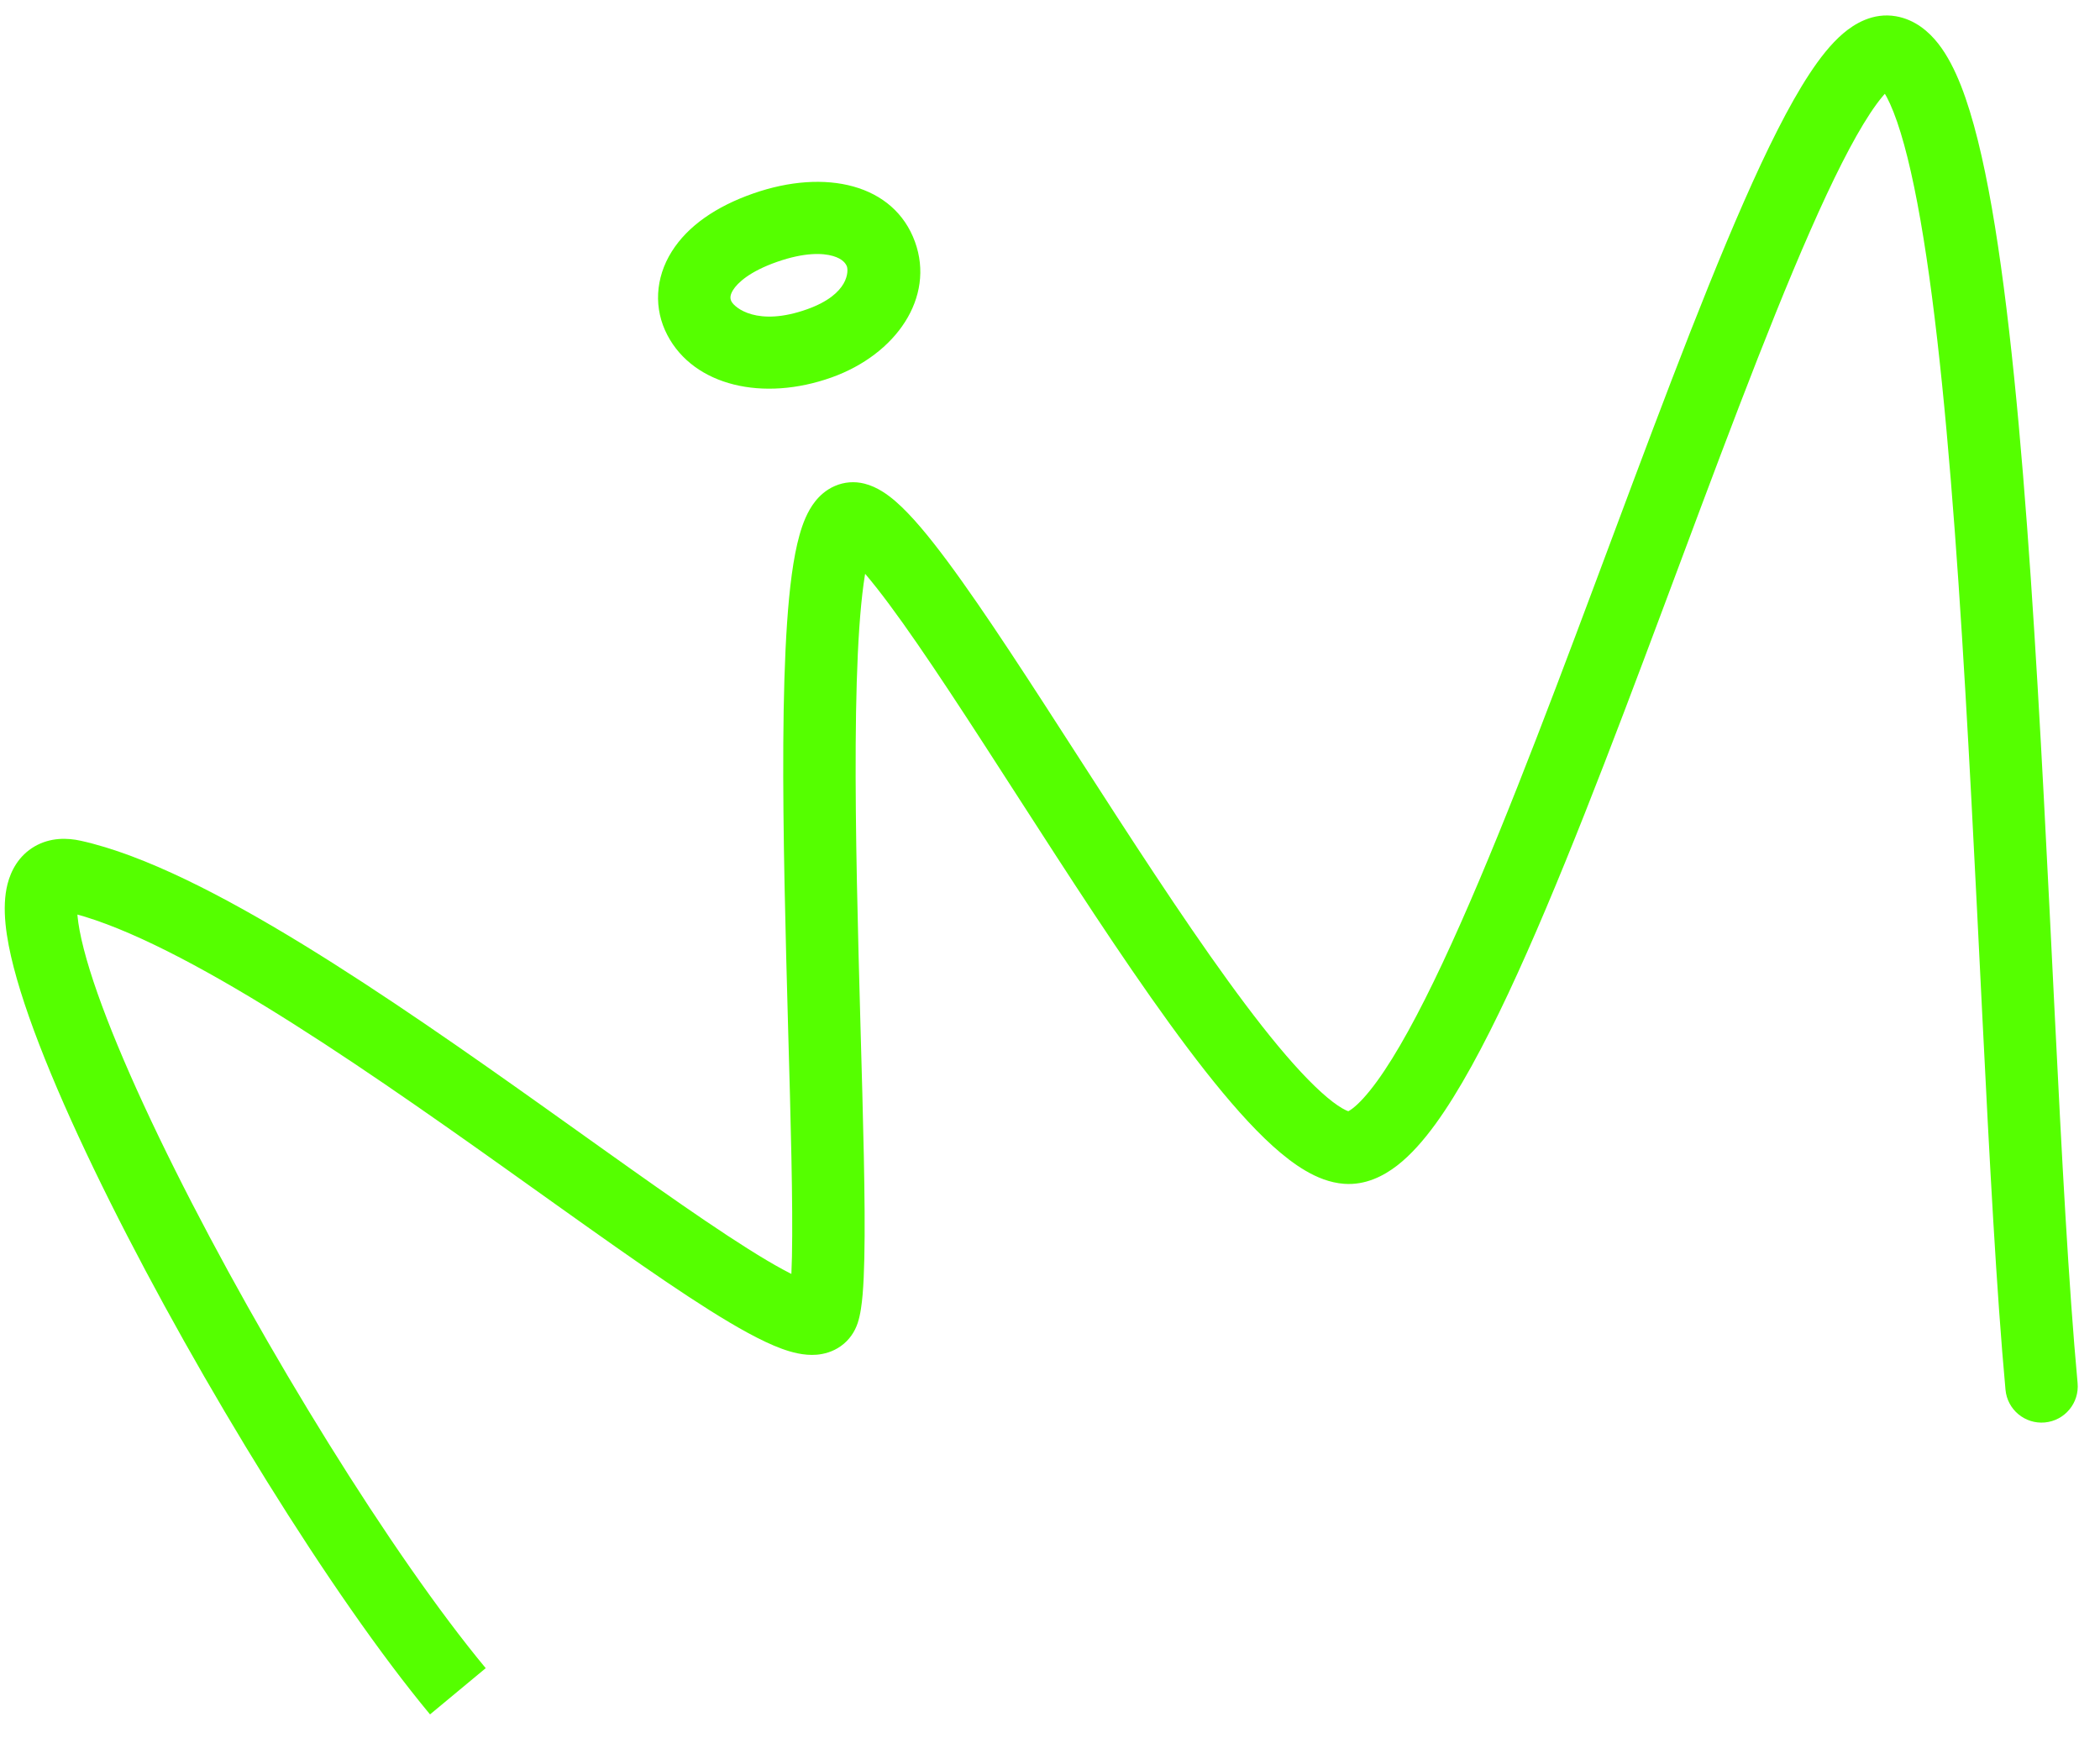 <?xml version="1.0" encoding="UTF-8"?> <svg xmlns="http://www.w3.org/2000/svg" width="58" height="48" viewBox="0 0 58 48" fill="none"> <path d="M57.381 38.198C57.432 38.748 57.027 39.235 56.477 39.286C55.927 39.337 55.44 38.932 55.39 38.382L57.381 38.198ZM37.196 31.698L37.122 32.695L37.122 32.695L37.196 31.698ZM2.017 24.197L2.234 23.221L2.234 23.221L2.017 24.197ZM21.132 6.288L20.802 5.344L21.132 6.288ZM22.632 9.482L22.968 10.424L22.968 10.424L22.632 9.482ZM55.39 38.382C54.895 33.015 54.62 23.826 54.092 16.107C53.826 12.21 53.495 8.671 53.042 6.085C52.815 4.785 52.565 3.777 52.299 3.099C52.165 2.758 52.046 2.55 51.957 2.437C51.865 2.32 51.878 2.395 52.021 2.419L52.364 0.449C52.897 0.542 53.277 0.88 53.53 1.202C53.787 1.529 53.991 1.937 54.161 2.368C54.501 3.234 54.778 4.398 55.013 5.74C55.484 8.437 55.821 12.064 56.088 15.97C56.627 23.858 56.885 32.825 57.381 38.198L55.39 38.382ZM52.021 2.419C52.264 2.462 52.348 2.322 52.202 2.447C52.075 2.556 51.887 2.773 51.646 3.139C51.169 3.864 50.614 4.97 49.996 6.376C48.764 9.178 47.366 12.97 45.926 16.82C44.495 20.647 43.022 24.529 41.657 27.439C40.976 28.888 40.3 30.146 39.645 31.046C39.318 31.495 38.966 31.898 38.587 32.191C38.214 32.479 37.712 32.739 37.122 32.695L37.269 30.701C37.169 30.693 37.188 30.744 37.364 30.608C37.532 30.478 37.756 30.242 38.028 29.869C38.569 29.126 39.181 28.006 39.846 26.589C41.171 23.766 42.616 19.963 44.053 16.119C45.482 12.3 46.904 8.438 48.165 5.571C48.793 4.143 49.403 2.911 49.975 2.041C50.258 1.61 50.566 1.215 50.901 0.928C51.217 0.658 51.73 0.339 52.364 0.449L52.021 2.419ZM37.122 32.695C36.724 32.666 36.362 32.512 36.06 32.335C35.75 32.155 35.446 31.916 35.151 31.65C34.561 31.117 33.931 30.396 33.287 29.578C31.998 27.938 30.562 25.786 29.183 23.661C27.791 21.517 26.459 19.408 25.342 17.789C24.784 16.979 24.298 16.321 23.902 15.857C23.703 15.624 23.544 15.462 23.425 15.358C23.282 15.235 23.278 15.269 23.388 15.296L23.874 13.357C24.233 13.447 24.53 13.67 24.733 13.845C24.959 14.041 25.191 14.287 25.423 14.558C25.887 15.101 26.419 15.828 26.988 16.653C28.127 18.303 29.491 20.463 30.86 22.572C32.242 24.699 33.633 26.782 34.859 28.342C35.474 29.124 36.025 29.744 36.492 30.166C36.725 30.377 36.917 30.52 37.068 30.608C37.226 30.7 37.287 30.702 37.269 30.701L37.122 32.695ZM23.388 15.296C23.532 15.333 23.7 15.324 23.855 15.256C23.993 15.196 24.064 15.114 24.083 15.089C24.11 15.055 24.069 15.098 24.007 15.317C23.891 15.73 23.797 16.412 23.733 17.341C23.608 19.175 23.615 21.712 23.667 24.363C23.693 25.684 23.73 27.025 23.765 28.31C23.801 29.594 23.836 30.825 23.858 31.921C23.88 33.014 23.889 33.985 23.872 34.747C23.864 35.127 23.849 35.468 23.825 35.751C23.802 36.012 23.767 36.303 23.689 36.539L21.788 35.916C21.788 35.917 21.811 35.827 21.832 35.58C21.852 35.356 21.865 35.063 21.873 34.704C21.888 33.985 21.88 33.048 21.858 31.96C21.837 30.875 21.802 29.653 21.766 28.366C21.731 27.081 21.694 25.733 21.668 24.402C21.616 21.751 21.606 19.135 21.738 17.204C21.803 16.251 21.907 15.397 22.082 14.776C22.165 14.479 22.292 14.13 22.513 13.85C22.631 13.701 22.805 13.532 23.054 13.424C23.319 13.308 23.605 13.289 23.874 13.357L23.388 15.296ZM23.689 36.539C23.61 36.778 23.46 37.009 23.222 37.178C22.995 37.339 22.753 37.398 22.558 37.415C22.199 37.445 21.849 37.344 21.586 37.248C21.032 37.044 20.343 36.655 19.599 36.187C18.092 35.238 16.082 33.783 13.944 32.262C11.788 30.728 9.479 29.11 7.321 27.789C5.135 26.452 3.209 25.486 1.8 25.173L2.234 23.221C3.995 23.612 6.167 24.738 8.365 26.083C10.589 27.445 12.949 29.099 15.103 30.632C17.276 32.178 19.219 33.584 20.665 34.494C21.397 34.956 21.934 35.245 22.276 35.37C22.461 35.439 22.476 35.414 22.389 35.422C22.331 35.427 22.202 35.449 22.063 35.548C21.915 35.653 21.828 35.795 21.788 35.916L23.689 36.539ZM1.8 25.173C1.705 25.152 1.803 25.198 1.958 25.108C2.125 25.012 2.154 24.879 2.146 24.909C2.113 25.039 2.115 25.439 2.315 26.214C2.693 27.68 3.603 29.845 4.829 32.299C7.273 37.194 10.831 42.959 13.415 46.072L11.877 47.349C9.16 44.077 5.524 38.167 3.039 33.193C1.8 30.712 0.812 28.393 0.378 26.714C0.172 25.916 0.039 25.079 0.208 24.416C0.301 24.05 0.515 23.632 0.959 23.375C1.392 23.126 1.859 23.137 2.234 23.221L1.8 25.173ZM20.802 5.344C22.805 4.643 24.694 5.087 25.271 6.679C25.828 8.216 24.752 9.786 22.968 10.424L22.295 8.54C23.47 8.12 23.43 7.469 23.391 7.361C23.362 7.282 23.277 7.15 23.008 7.071C22.724 6.987 22.219 6.967 21.462 7.232L20.802 5.344ZM22.968 10.424C21.08 11.098 19.168 10.661 18.432 9.255C18.052 8.53 18.092 7.681 18.554 6.946C18.996 6.241 19.779 5.701 20.802 5.344L21.462 7.232C20.7 7.498 20.369 7.815 20.247 8.009C20.145 8.172 20.17 8.263 20.203 8.327C20.293 8.498 20.916 9.033 22.295 8.54L22.968 10.424Z" fill="#55FF00"></path> </svg> 